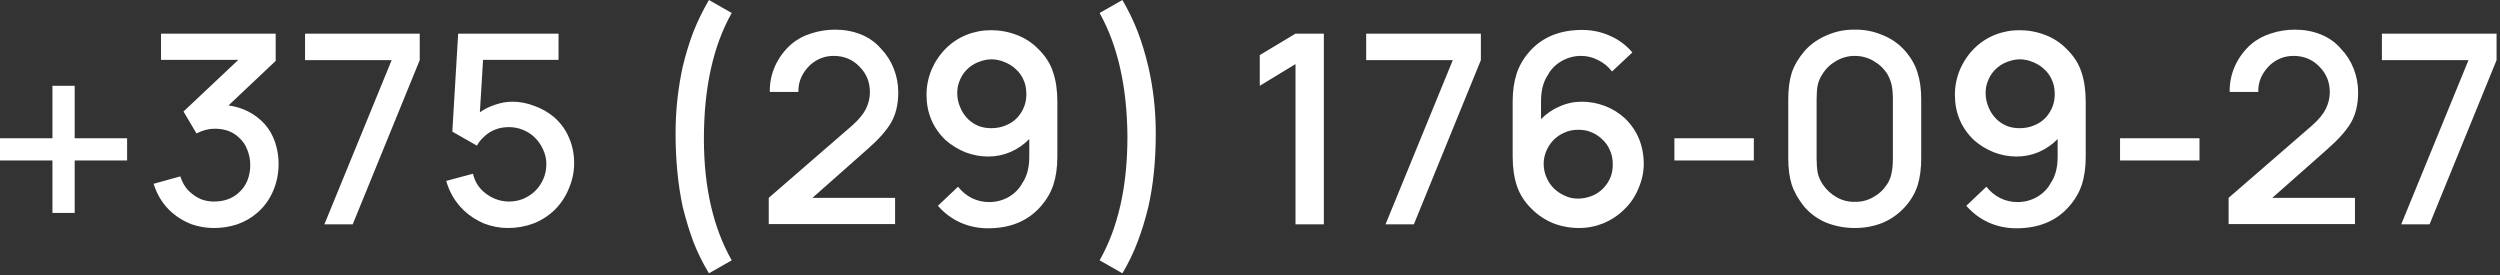 <?xml version="1.0" encoding="UTF-8"?> <svg xmlns="http://www.w3.org/2000/svg" width="118" height="13" viewBox="0 0 118 13" fill="none"><rect x="0" y="0" width="118" height="13" fill="#333333" stroke="none"/><path d="M6 7.575H3.525V10.05H2.475V7.575H0V6.525H2.475V4.05H3.525V6.525H6V7.575ZM12.5 5.863C12.717 6.113 12.879 6.4 12.988 6.725C13.096 7.05 13.15 7.388 13.15 7.738C13.15 8.188 13.062 8.617 12.887 9.025C12.713 9.425 12.467 9.763 12.15 10.037C11.875 10.279 11.558 10.463 11.2 10.588C10.842 10.704 10.475 10.762 10.1 10.762C9.742 10.762 9.392 10.704 9.05 10.588C8.717 10.463 8.412 10.283 8.137 10.05C7.721 9.692 7.425 9.233 7.25 8.675L8.512 8.325C8.621 8.667 8.792 8.929 9.025 9.113C9.167 9.238 9.329 9.338 9.512 9.413C9.704 9.479 9.896 9.513 10.088 9.513C10.571 9.513 10.963 9.375 11.262 9.1C11.446 8.942 11.583 8.75 11.675 8.525C11.767 8.292 11.812 8.05 11.812 7.8C11.812 7.542 11.767 7.3 11.675 7.075C11.592 6.85 11.463 6.658 11.287 6.5C10.996 6.217 10.613 6.075 10.137 6.075C9.846 6.075 9.558 6.15 9.275 6.3L8.662 5.263L11.25 2.825H7.6V1.588H13.012V2.875L10.787 4.975C11.479 5.075 12.05 5.371 12.5 5.863ZM18.486 2.838H14.398V1.588H19.811V2.838L16.648 10.588H15.311L18.486 2.838ZM26.363 1.588V2.825H22.8L22.65 5.3C22.875 5.142 23.121 5.021 23.387 4.938C23.654 4.846 23.921 4.8 24.188 4.8C24.538 4.8 24.883 4.867 25.225 5C25.575 5.125 25.887 5.304 26.163 5.538C26.479 5.821 26.712 6.146 26.863 6.513C27.021 6.879 27.1 7.275 27.1 7.7C27.1 8.108 27.017 8.508 26.85 8.9C26.692 9.283 26.471 9.617 26.188 9.9C25.896 10.183 25.558 10.4 25.175 10.55C24.792 10.692 24.392 10.762 23.975 10.762C23.592 10.762 23.217 10.692 22.85 10.55C22.492 10.4 22.175 10.196 21.9 9.938C21.492 9.546 21.212 9.079 21.062 8.538L22.325 8.2C22.4 8.533 22.562 8.813 22.812 9.038C22.979 9.188 23.167 9.304 23.375 9.388C23.583 9.471 23.8 9.513 24.025 9.513C24.258 9.513 24.479 9.471 24.688 9.388C24.904 9.296 25.096 9.171 25.262 9.013C25.429 8.846 25.558 8.654 25.65 8.438C25.742 8.221 25.788 7.992 25.788 7.75C25.788 7.508 25.738 7.279 25.637 7.063C25.538 6.838 25.4 6.642 25.225 6.475C25.067 6.325 24.883 6.208 24.675 6.125C24.467 6.042 24.25 6 24.025 6C23.558 6 23.167 6.15 22.85 6.45C22.708 6.575 22.596 6.717 22.512 6.875L21.35 6.213L21.625 1.588H26.363ZM33.462 2.36034e-05L34.537 0.613C33.662 2.163 33.224 4.142 33.224 6.55C33.224 8.833 33.662 10.746 34.537 12.287L33.462 12.9C33.17 12.417 32.928 11.929 32.737 11.438C32.553 10.954 32.383 10.396 32.224 9.763C31.999 8.713 31.887 7.554 31.887 6.288C31.887 5.229 31.999 4.183 32.224 3.15C32.366 2.558 32.533 2.013 32.724 1.513C32.924 1.004 33.17 0.5 33.462 2.36034e-05ZM36.335 4.338C36.327 3.913 36.41 3.504 36.585 3.113C36.769 2.713 37.023 2.371 37.348 2.088C37.623 1.854 37.939 1.683 38.298 1.575C38.656 1.458 39.031 1.4 39.423 1.4C39.856 1.4 40.26 1.475 40.635 1.625C41.01 1.775 41.327 2 41.585 2.3C41.843 2.567 42.044 2.879 42.185 3.238C42.327 3.596 42.398 3.971 42.398 4.363C42.398 4.921 42.285 5.396 42.06 5.788C41.835 6.171 41.46 6.592 40.935 7.05L38.348 9.338H42.248V10.575H36.285V9.338L40.235 5.913C40.535 5.646 40.748 5.388 40.873 5.138C40.998 4.879 41.06 4.617 41.06 4.35C41.06 3.875 40.898 3.475 40.573 3.15C40.248 2.808 39.839 2.638 39.348 2.638C38.939 2.638 38.577 2.775 38.26 3.05C38.077 3.217 37.931 3.413 37.823 3.638C37.723 3.863 37.677 4.096 37.685 4.338H36.335ZM45.219 8.813C45.395 9.038 45.611 9.217 45.87 9.35C46.128 9.475 46.399 9.538 46.682 9.538C47.015 9.538 47.324 9.458 47.607 9.3C47.89 9.133 48.107 8.913 48.257 8.638C48.474 8.321 48.582 7.908 48.582 7.4V6.563C48.332 6.821 48.036 7.025 47.694 7.175C47.361 7.317 47.011 7.388 46.645 7.388C46.278 7.388 45.919 7.321 45.569 7.188C45.219 7.046 44.907 6.854 44.632 6.613C44.032 6.038 43.732 5.325 43.732 4.475C43.732 4.067 43.811 3.671 43.969 3.288C44.136 2.904 44.361 2.571 44.645 2.288C44.919 2.013 45.24 1.8 45.607 1.65C45.982 1.5 46.37 1.425 46.77 1.425C47.194 1.425 47.603 1.5 47.995 1.65C48.386 1.8 48.724 2.021 49.007 2.313C49.349 2.646 49.582 3.013 49.707 3.413C49.84 3.804 49.907 4.267 49.907 4.8V7.4C49.907 7.9 49.844 8.342 49.719 8.725C49.594 9.1 49.386 9.45 49.094 9.775C48.495 10.442 47.674 10.775 46.632 10.775C46.165 10.775 45.728 10.683 45.319 10.5C44.919 10.317 44.569 10.054 44.27 9.713L45.219 8.813ZM46.157 2.938C45.949 3.021 45.765 3.146 45.607 3.313C45.457 3.471 45.344 3.658 45.27 3.875C45.211 4.025 45.182 4.2 45.182 4.4C45.182 4.633 45.232 4.863 45.332 5.088C45.415 5.288 45.536 5.467 45.694 5.625C45.853 5.775 46.032 5.888 46.232 5.963C46.399 6.021 46.586 6.05 46.794 6.05C47.044 6.05 47.274 6.004 47.482 5.913C47.69 5.829 47.87 5.708 48.02 5.55C48.169 5.383 48.282 5.196 48.357 4.988C48.415 4.821 48.444 4.638 48.444 4.438C48.444 4.179 48.399 3.954 48.307 3.763C48.224 3.571 48.103 3.404 47.944 3.263C47.794 3.121 47.624 3.013 47.432 2.938C47.224 2.846 47.011 2.8 46.794 2.8C46.594 2.8 46.382 2.846 46.157 2.938ZM53.215 6.45C53.198 4.1 52.761 2.154 51.902 0.613L52.977 2.36034e-05C53.269 0.5 53.511 1 53.702 1.5C53.894 2 54.061 2.55 54.202 3.15C54.436 4.167 54.552 5.213 54.552 6.288C54.552 7.579 54.436 8.738 54.202 9.763C54.052 10.379 53.882 10.933 53.69 11.425C53.507 11.917 53.269 12.408 52.977 12.9L51.902 12.287C52.777 10.746 53.215 8.8 53.215 6.45ZM62.486 1.588V10.588H61.148V3.025L59.461 4.05V2.6L61.148 1.588H62.486ZM68.572 2.838H64.484V1.588H69.897V2.838L66.734 10.588H65.397L68.572 2.838ZM76.086 3.375C75.919 3.15 75.703 2.971 75.436 2.838C75.178 2.704 74.907 2.638 74.623 2.638C74.298 2.638 73.99 2.721 73.698 2.888C73.415 3.054 73.203 3.271 73.061 3.538C72.844 3.854 72.736 4.271 72.736 4.788V5.625C72.986 5.367 73.278 5.167 73.611 5.025C73.944 4.875 74.294 4.8 74.661 4.8C75.036 4.8 75.398 4.867 75.748 5C76.098 5.133 76.411 5.325 76.686 5.575C77.286 6.15 77.586 6.879 77.586 7.763C77.578 8.163 77.49 8.55 77.323 8.925C77.165 9.3 76.944 9.621 76.661 9.888C76.386 10.162 76.061 10.379 75.686 10.537C75.311 10.688 74.928 10.762 74.536 10.762C74.111 10.762 73.703 10.688 73.311 10.537C72.928 10.379 72.59 10.154 72.298 9.863C71.965 9.538 71.732 9.175 71.598 8.775C71.465 8.375 71.398 7.913 71.398 7.388V4.788C71.398 4.296 71.461 3.858 71.586 3.475C71.711 3.092 71.919 2.738 72.211 2.413C72.811 1.746 73.632 1.413 74.673 1.413C75.14 1.413 75.578 1.504 75.986 1.688C76.394 1.863 76.748 2.125 77.048 2.475L76.086 3.375ZM75.161 9.238C75.361 9.154 75.536 9.033 75.686 8.875C75.844 8.708 75.961 8.521 76.036 8.313C76.094 8.146 76.123 7.963 76.123 7.763C76.123 7.504 76.078 7.279 75.986 7.088C75.903 6.888 75.778 6.713 75.611 6.563C75.453 6.413 75.273 6.3 75.073 6.225C74.907 6.158 74.715 6.125 74.498 6.125C74.248 6.125 74.028 6.171 73.836 6.263C73.636 6.346 73.457 6.471 73.298 6.638C73.148 6.804 73.036 6.988 72.961 7.188C72.894 7.371 72.861 7.55 72.861 7.725C72.861 7.967 72.911 8.196 73.011 8.413C73.186 8.796 73.478 9.075 73.886 9.25C74.061 9.333 74.261 9.375 74.486 9.375C74.703 9.375 74.928 9.329 75.161 9.238ZM82.781 6.525V7.575H79.031V6.525H82.781ZM88.869 10.512C88.46 10.679 88.019 10.762 87.544 10.762C87.077 10.762 86.631 10.679 86.206 10.512C85.79 10.338 85.44 10.083 85.156 9.75C84.881 9.408 84.685 9.063 84.569 8.713C84.46 8.363 84.406 7.95 84.406 7.475V4.688C84.406 4.204 84.46 3.788 84.569 3.438C84.685 3.088 84.89 2.742 85.181 2.4C85.465 2.083 85.815 1.838 86.231 1.663C86.648 1.479 87.085 1.392 87.544 1.4C87.994 1.392 88.427 1.475 88.844 1.65C89.269 1.817 89.627 2.067 89.919 2.4C90.202 2.725 90.398 3.067 90.506 3.425C90.623 3.783 90.681 4.204 90.681 4.688V7.475C90.681 7.95 90.627 8.367 90.519 8.725C90.41 9.083 90.215 9.425 89.931 9.75C89.631 10.083 89.277 10.338 88.869 10.512ZM88.431 2.875C88.156 2.717 87.86 2.638 87.544 2.638C87.235 2.638 86.944 2.717 86.669 2.875C86.394 3.033 86.177 3.242 86.019 3.5C85.91 3.658 85.835 3.833 85.794 4.025C85.76 4.208 85.744 4.429 85.744 4.688V7.475C85.744 7.725 85.76 7.95 85.794 8.15C85.835 8.342 85.915 8.525 86.031 8.7C86.206 8.958 86.427 9.163 86.694 9.313C86.96 9.463 87.244 9.533 87.544 9.525C87.852 9.533 88.14 9.463 88.406 9.313C88.681 9.163 88.902 8.958 89.069 8.7C89.177 8.533 89.248 8.358 89.281 8.175C89.323 7.983 89.344 7.75 89.344 7.475V4.688C89.344 4.429 89.327 4.217 89.294 4.05C89.26 3.875 89.194 3.696 89.094 3.513C88.927 3.246 88.706 3.033 88.431 2.875ZM93.759 8.813C93.934 9.038 94.15 9.217 94.409 9.35C94.667 9.475 94.938 9.538 95.221 9.538C95.554 9.538 95.863 9.458 96.146 9.3C96.429 9.133 96.646 8.913 96.796 8.638C97.013 8.321 97.121 7.908 97.121 7.4V6.563C96.871 6.821 96.575 7.025 96.234 7.175C95.9 7.317 95.55 7.388 95.184 7.388C94.817 7.388 94.459 7.321 94.109 7.188C93.759 7.046 93.446 6.854 93.171 6.613C92.571 6.038 92.271 5.325 92.271 4.475C92.271 4.067 92.35 3.671 92.509 3.288C92.675 2.904 92.9 2.571 93.184 2.288C93.459 2.013 93.779 1.8 94.146 1.65C94.521 1.5 94.909 1.425 95.309 1.425C95.734 1.425 96.142 1.5 96.534 1.65C96.925 1.8 97.263 2.021 97.546 2.313C97.888 2.646 98.121 3.013 98.246 3.413C98.379 3.804 98.446 4.267 98.446 4.8V7.4C98.446 7.9 98.384 8.342 98.259 8.725C98.134 9.1 97.925 9.45 97.634 9.775C97.034 10.442 96.213 10.775 95.171 10.775C94.704 10.775 94.267 10.683 93.859 10.5C93.459 10.317 93.109 10.054 92.809 9.713L93.759 8.813ZM94.696 2.938C94.488 3.021 94.304 3.146 94.146 3.313C93.996 3.471 93.884 3.658 93.809 3.875C93.75 4.025 93.721 4.2 93.721 4.4C93.721 4.633 93.771 4.863 93.871 5.088C93.954 5.288 94.075 5.467 94.234 5.625C94.392 5.775 94.571 5.888 94.771 5.963C94.938 6.021 95.125 6.05 95.334 6.05C95.584 6.05 95.813 6.004 96.021 5.913C96.229 5.829 96.409 5.708 96.559 5.55C96.709 5.383 96.821 5.196 96.896 4.988C96.954 4.821 96.984 4.638 96.984 4.438C96.984 4.179 96.938 3.954 96.846 3.763C96.763 3.571 96.642 3.404 96.484 3.263C96.334 3.121 96.163 3.013 95.971 2.938C95.763 2.846 95.55 2.8 95.334 2.8C95.134 2.8 94.921 2.846 94.696 2.938ZM103.816 6.525V7.575H100.066V6.525H103.816ZM105.241 4.338C105.233 3.913 105.316 3.504 105.491 3.113C105.675 2.713 105.929 2.371 106.254 2.088C106.529 1.854 106.846 1.683 107.204 1.575C107.562 1.458 107.937 1.4 108.329 1.4C108.762 1.4 109.166 1.475 109.541 1.625C109.916 1.775 110.233 2 110.491 2.3C110.75 2.567 110.95 2.879 111.091 3.238C111.233 3.596 111.304 3.971 111.304 4.363C111.304 4.921 111.191 5.396 110.966 5.788C110.741 6.171 110.366 6.592 109.841 7.05L107.254 9.338H111.154V10.575H105.191V9.338L109.141 5.913C109.441 5.646 109.654 5.388 109.779 5.138C109.904 4.879 109.966 4.617 109.966 4.35C109.966 3.875 109.804 3.475 109.479 3.15C109.154 2.808 108.746 2.638 108.254 2.638C107.846 2.638 107.483 2.775 107.166 3.05C106.983 3.217 106.837 3.413 106.729 3.638C106.629 3.863 106.583 4.096 106.591 4.338H105.241ZM116.513 2.838H112.426V1.588H117.838V2.838L114.676 10.588H113.338L116.513 2.838Z" fill="white"></path></svg> 